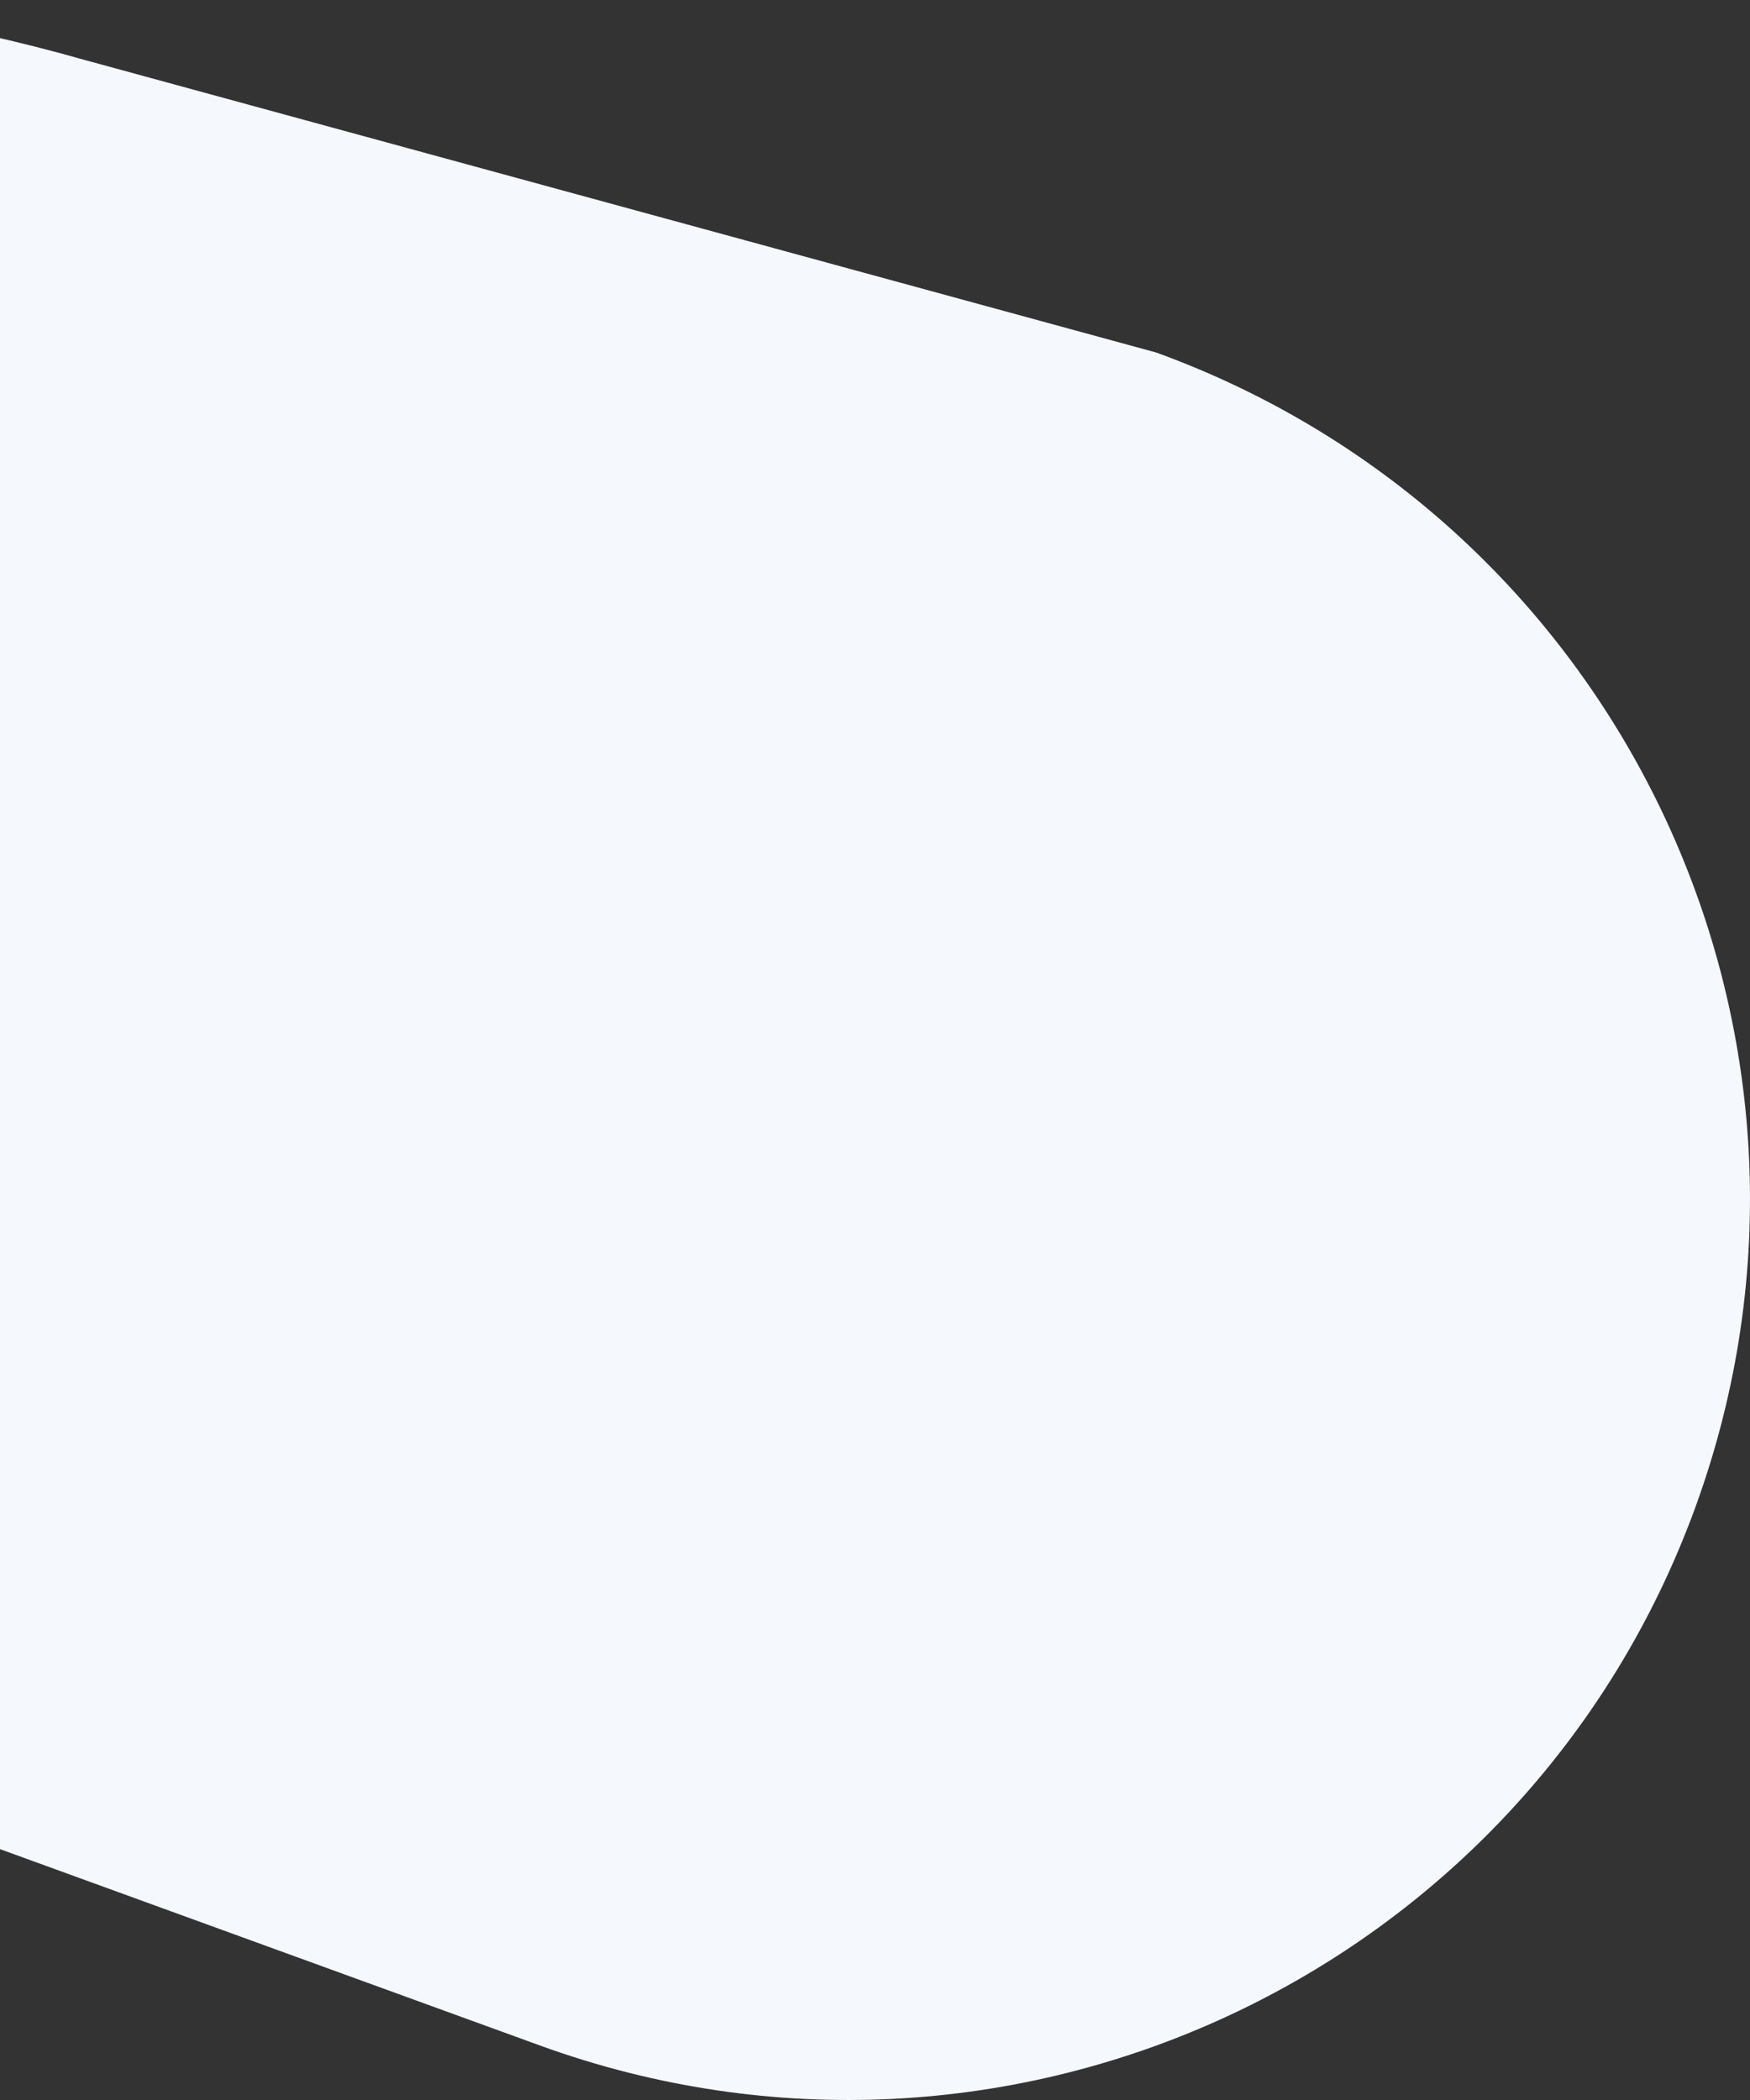 <?xml version="1.0" encoding="UTF-8"?> <svg xmlns="http://www.w3.org/2000/svg" width="600" height="720" viewBox="0 0 600 720" fill="none"><rect x="0" y="0" width="600" height="720" fill="#333333" stroke="none"/> <path d="M581.283 516.74C639.664 356.466 556.912 179.23 396.451 120.874L28.979 20.544C-154.322 -31.451 -302.901 13.673 -361.283 173.947C-419.664 334.221 -336.912 511.457 -176.451 569.814L185.033 701.278C345.494 759.635 522.901 677.014 581.283 516.74Z" fill="#F5F8FD"></path> </svg> 